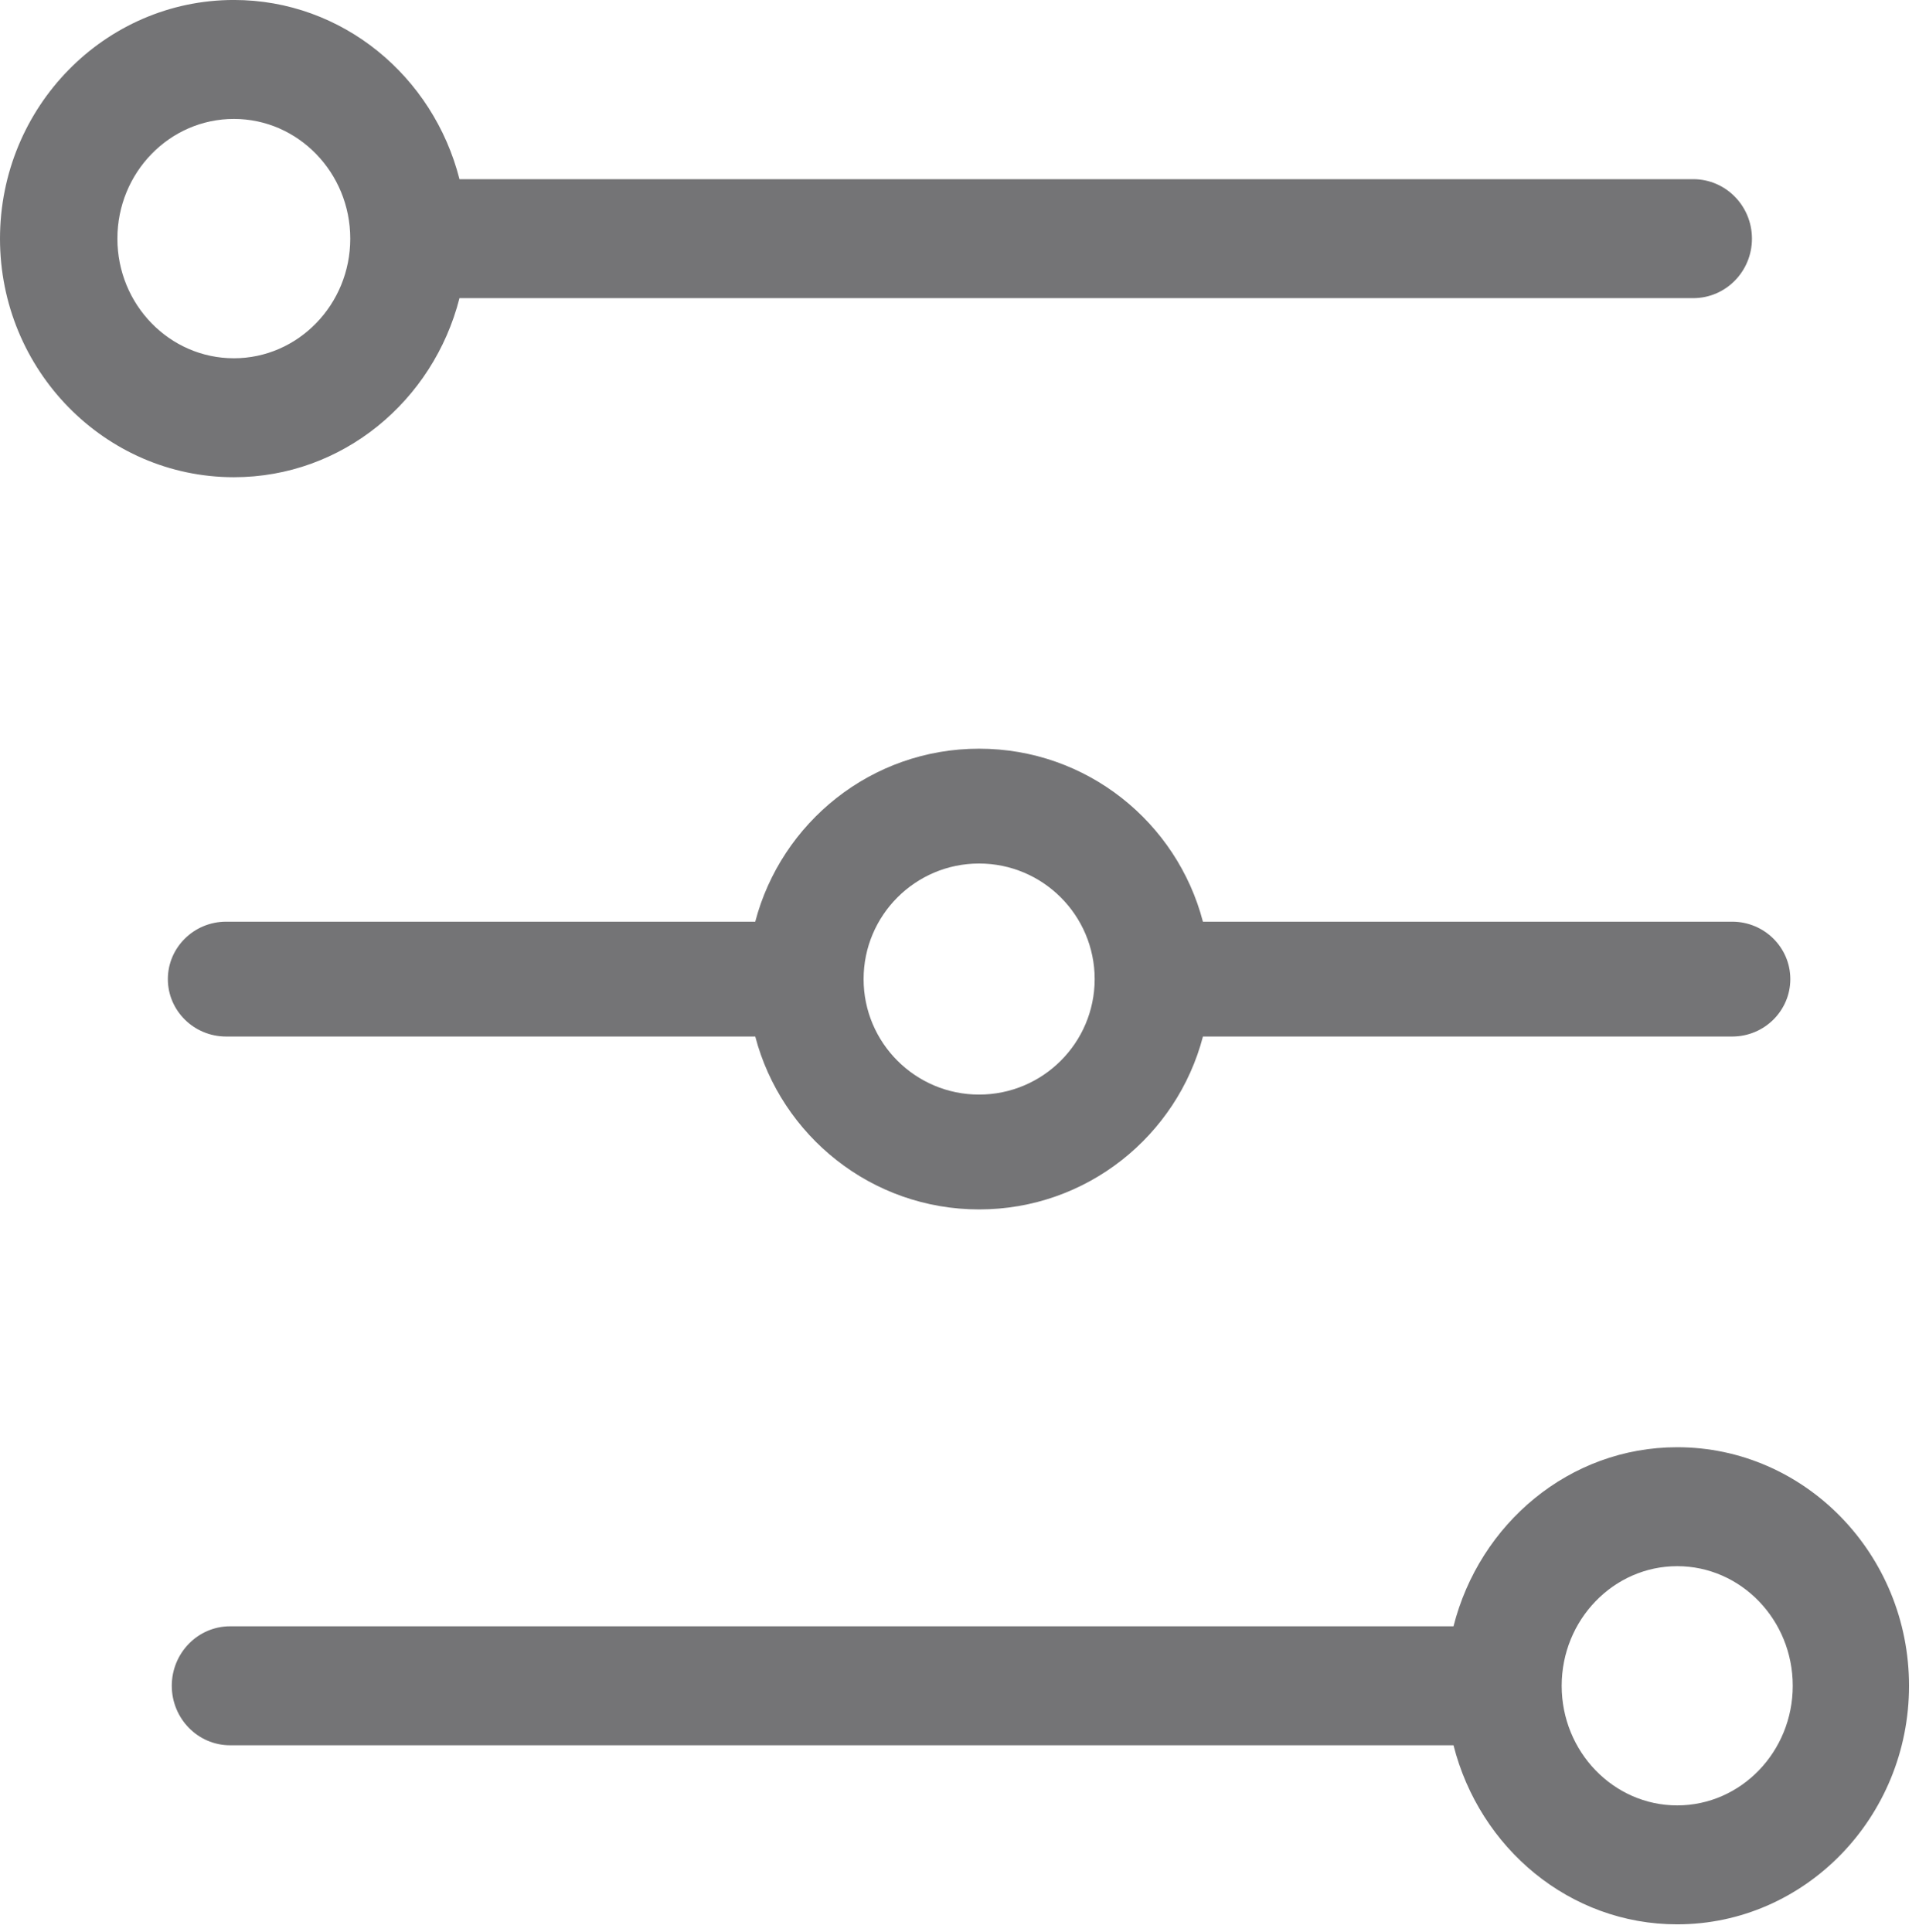 <svg width="147" height="148" viewBox="0 0 147 148" xmlns="http://www.w3.org/2000/svg"><title>1C9A9F46-4E80-45EE-9F5F-4FD05BAEBF2D</title><path d="M8.993 18.283c0-5.063 3.996-9.172 8.924-9.172 4.917 0 8.914 4.11 8.914 9.172 0 5.052-3.997 9.162-8.914 9.162-4.928 0-8.924-4.11-8.924-9.162m26.204 4.556h94.51c2.489 0 4.497-2.045 4.497-4.556 0-2.512-2.008-4.557-4.496-4.557H35.197C33.198 5.855 26.243-.002 17.917-.002 8.033-.002 0 8.198 0 18.283c0 10.075 8.033 18.274 17.917 18.274 8.326 0 15.281-5.856 17.28-13.718m84.431 106.3c0-5.053 3.973-9.163 8.85-9.163 4.886 0 8.85 4.11 8.85 9.163 0 5.052-3.964 9.162-8.85 9.162-4.877 0-8.85-4.11-8.85-9.162m8.85 18.274c9.792 0 17.758-8.2 17.758-18.274 0-10.076-7.966-18.275-17.758-18.275-8.257 0-15.145 5.857-17.136 13.718H17.619c-2.458 0-4.46 2.045-4.46 4.557 0 2.51 2.002 4.556 4.46 4.556h93.723c1.991 7.862 8.879 13.718 17.136 13.718M66.154 75.005c0-4.888 3.966-8.855 8.846-8.855s8.846 3.958 8.855 8.845v.02c-.01 4.877-3.975 8.835-8.855 8.835-4.88 0-8.846-3.967-8.846-8.845m25.993 4.398h40.544c2.46 0 4.452-1.974 4.452-4.398 0-2.425-1.993-4.399-4.452-4.399H92.147c-1.983-7.6-8.885-13.253-17.147-13.253-8.253 0-15.154 5.654-17.147 13.253H17.32c-2.46 0-4.462 1.974-4.462 4.399 0 2.424 2.003 4.398 4.462 4.398h40.534c1.993 7.59 8.894 13.244 17.147 13.244 8.262 0 15.164-5.654 17.147-13.244" fill="#747476" fill-rule="evenodd"/></svg>